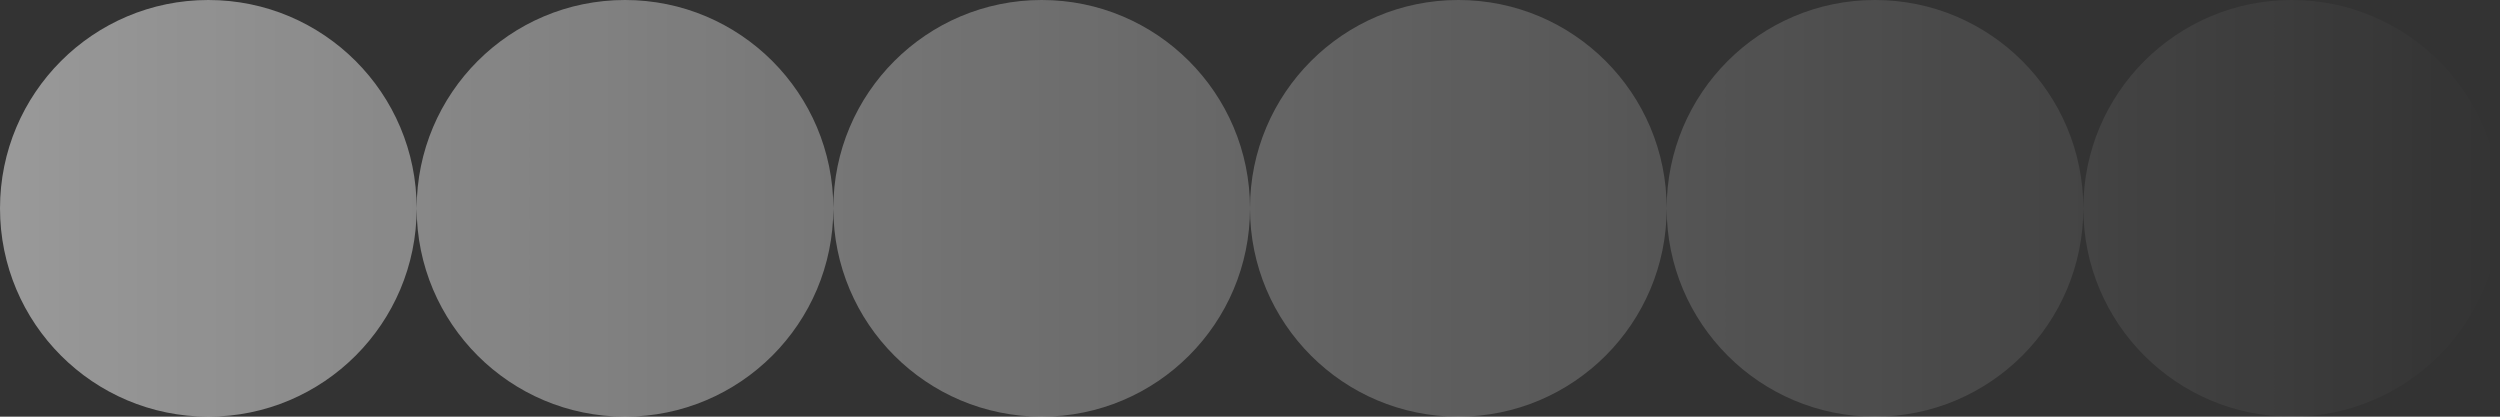 <?xml version="1.0" encoding="UTF-8"?> <svg xmlns="http://www.w3.org/2000/svg" width="348" height="58" viewBox="0 0 348 58" fill="none"><rect x="0" y="0" width="348" height="58" fill="#333333" stroke="none"/><path d="M319 58C302.984 58 290 45.016 290 29C290 12.984 302.984 3.93544e-06 319 2.53526e-06C335.016 1.13508e-06 348 12.984 348 29C348 45.016 335.016 58 319 58ZM261 58C244.984 58 232 45.016 232 29C232 12.984 244.984 5.84878e-05 261 7.60578e-06C277.016 6.2056e-06 290 12.984 290 29C290 45.016 277.016 58 261 58ZM203 58C186.984 58 174 45.016 174 29C174 12.984 186.984 1.40765e-05 203 1.26763e-05C219.016 3.60156e-05 232 12.984 232 29C232 45.016 219.016 58 203 58ZM145 58C128.984 58 116 45.016 116 29C116 12.984 128.984 4.3888e-05 145 1.77468e-05C161.016 1.63466e-05 174 12.984 174 29C174 45.016 161.016 58 145 58ZM87 58C70.984 58 58 45.016 58 29C58 12.984 70.984 9.84402e-05 87 2.28173e-05C103.016 2.14172e-05 116 12.984 116 29C116 45.016 103.016 58 87 58ZM29 58C12.984 58 4.08252e-06 45.016 -2.53526e-06 29C-3.93544e-06 12.984 12.984 2.92881e-05 29 2.78879e-05C45.016 2.64877e-05 58 12.984 58 29C58 45.016 45.016 58 29 58Z" fill="url(#paint0_linear_324_33)"></path><defs><linearGradient id="paint0_linear_324_33" x1="348" y1="29" x2="-2.53526e-06" y2="29" gradientUnits="userSpaceOnUse"><stop stop-color="white" stop-opacity="0"></stop><stop offset="1" stop-color="white" stop-opacity="0.5"></stop></linearGradient></defs></svg> 